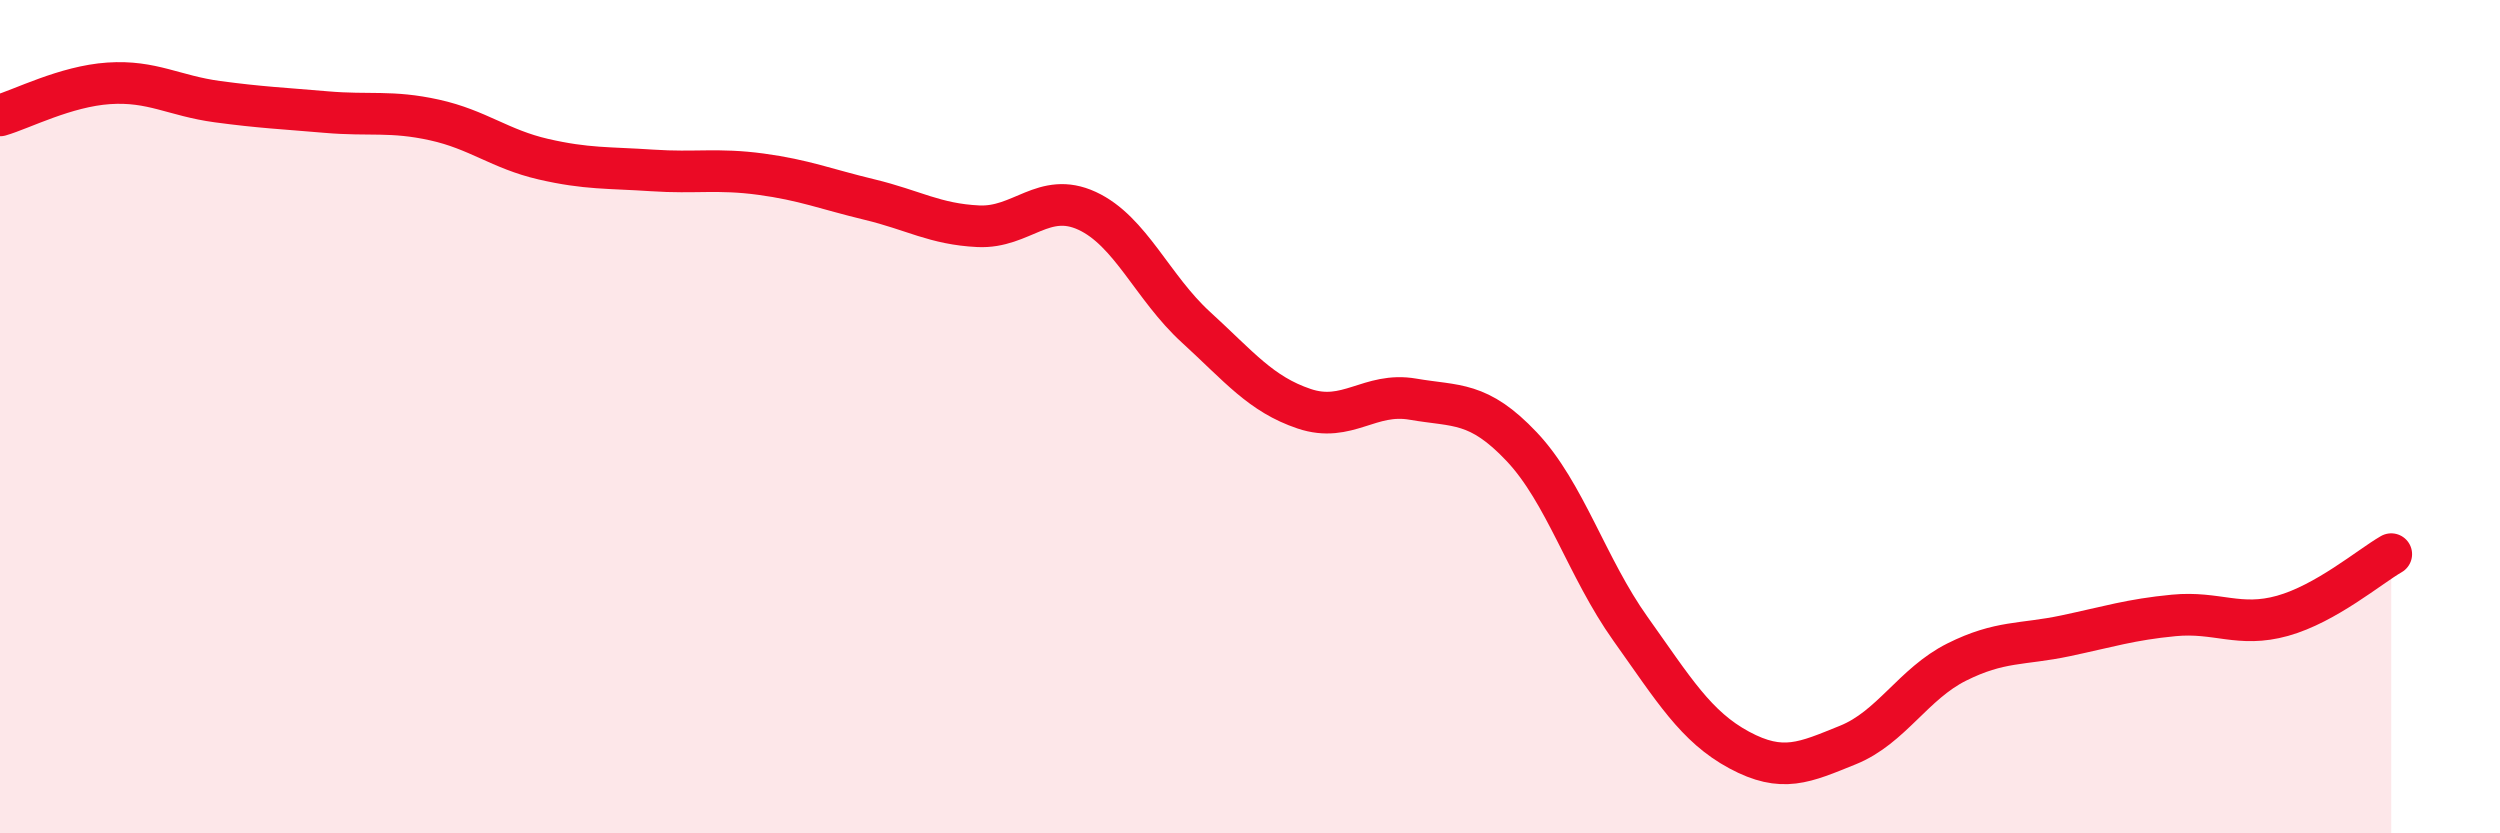 
    <svg width="60" height="20" viewBox="0 0 60 20" xmlns="http://www.w3.org/2000/svg">
      <path
        d="M 0,2.77 C 0.52,2.62 1.57,2.07 2.61,2 C 3.65,1.93 4.18,2.3 5.22,2.44 C 6.26,2.58 6.79,2.6 7.83,2.69 C 8.87,2.78 9.39,2.65 10.43,2.88 C 11.47,3.11 12,3.58 13.04,3.82 C 14.08,4.06 14.61,4.02 15.65,4.09 C 16.69,4.16 17.22,4.04 18.26,4.18 C 19.3,4.32 19.83,4.54 20.87,4.79 C 21.91,5.04 22.44,5.38 23.48,5.43 C 24.52,5.48 25.05,4.58 26.09,5.06 C 27.13,5.54 27.66,6.9 28.7,7.85 C 29.74,8.8 30.26,9.46 31.3,9.81 C 32.34,10.16 32.87,9.4 33.91,9.58 C 34.95,9.76 35.48,9.62 36.52,10.72 C 37.56,11.82 38.09,13.63 39.13,15.09 C 40.17,16.55 40.7,17.44 41.74,18 C 42.78,18.56 43.31,18.3 44.35,17.88 C 45.39,17.46 45.92,16.41 46.96,15.89 C 48,15.37 48.53,15.48 49.57,15.26 C 50.61,15.04 51.13,14.87 52.17,14.77 C 53.21,14.67 53.74,15.07 54.78,14.78 C 55.82,14.49 56.87,13.6 57.39,13.3L57.39 20L0 20Z"
        fill="#EB0A25"
        opacity="0.1"
        stroke-linecap="round"
        stroke-linejoin="round"
      />
      <path
        d="M 0,2.77 C 0.52,2.62 1.57,2.07 2.61,2 C 3.65,1.93 4.18,2.3 5.22,2.44 C 6.26,2.58 6.79,2.6 7.83,2.69 C 8.87,2.78 9.39,2.65 10.43,2.88 C 11.47,3.11 12,3.58 13.04,3.82 C 14.08,4.06 14.61,4.02 15.65,4.09 C 16.69,4.16 17.22,4.04 18.26,4.18 C 19.3,4.32 19.83,4.54 20.87,4.79 C 21.91,5.04 22.44,5.38 23.48,5.43 C 24.52,5.48 25.05,4.58 26.09,5.06 C 27.13,5.54 27.66,6.9 28.7,7.85 C 29.74,8.8 30.26,9.46 31.3,9.81 C 32.34,10.16 32.87,9.4 33.91,9.58 C 34.95,9.76 35.48,9.62 36.52,10.72 C 37.56,11.82 38.09,13.63 39.13,15.09 C 40.17,16.55 40.7,17.44 41.74,18 C 42.78,18.56 43.31,18.3 44.35,17.88 C 45.39,17.46 45.92,16.41 46.96,15.89 C 48,15.37 48.53,15.48 49.57,15.26 C 50.61,15.04 51.13,14.87 52.17,14.77 C 53.21,14.67 53.74,15.07 54.78,14.78 C 55.82,14.49 56.87,13.6 57.39,13.3"
        stroke="#EB0A25"
        stroke-width="1"
        fill="none"
        stroke-linecap="round"
        stroke-linejoin="round"
      />
    </svg>
  